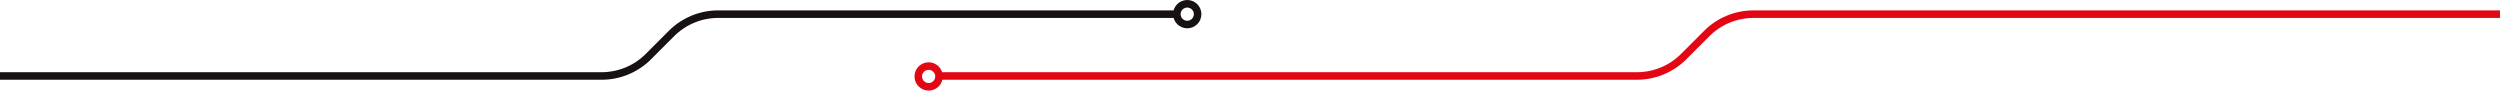 <svg width="2649" height="96" viewBox="0 0 2649 96" fill="none" xmlns="http://www.w3.org/2000/svg"><path d="M2649 15L1857.99 15C1839.43 15 1821.63 22.375 1808.5 35.502L1784 59.998C1770.87 73.125 1753.07 80.5 1734.51 80.5H997" stroke="#E30613" stroke-width="8" stroke-linejoin="round"/><path d="M1245 15H760.995C742.43 15 724.625 22.375 711.497 35.502L687.003 59.998C673.875 73.125 656.07 80.5 637.505 80.5H0" stroke="#171111" stroke-width="8" stroke-linejoin="round"/><circle cx="1258" cy="15" r="11" stroke="#171111" stroke-width="8"/><circle cx="984" cy="81" r="11" stroke="#E30613" stroke-width="8"/></svg>